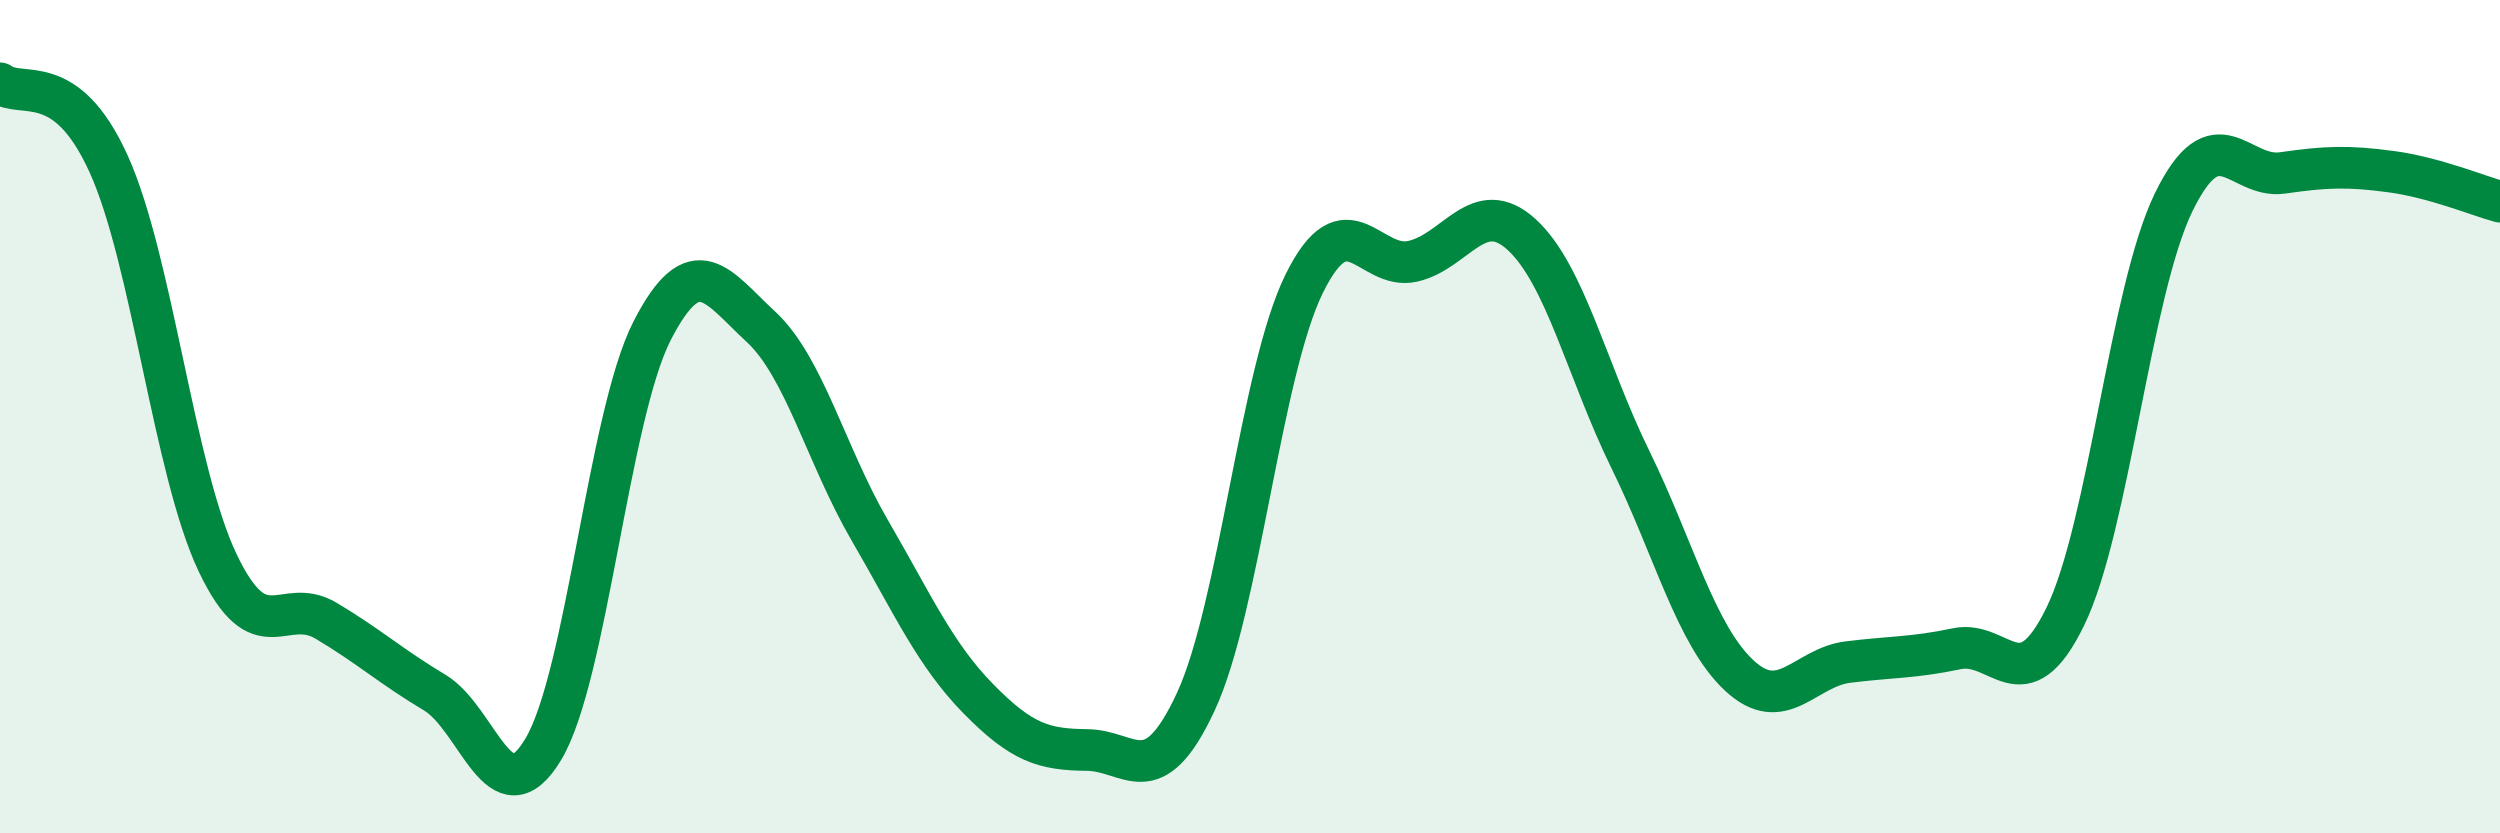 
    <svg width="60" height="20" viewBox="0 0 60 20" xmlns="http://www.w3.org/2000/svg">
      <path
        d="M 0,2 C 0.52,2.39 1.57,1.64 2.61,3.94 C 3.65,6.24 4.18,11.31 5.22,13.5 C 6.26,15.69 6.79,14.28 7.83,14.9 C 8.87,15.52 9.39,16 10.43,16.62 C 11.47,17.24 12,19.72 13.04,17.98 C 14.08,16.24 14.61,9.97 15.65,7.94 C 16.69,5.91 17.22,6.88 18.26,7.84 C 19.3,8.8 19.83,10.93 20.87,12.72 C 21.91,14.51 22.44,15.71 23.48,16.77 C 24.52,17.83 25.05,17.99 26.09,18 C 27.13,18.01 27.66,19.08 28.7,16.84 C 29.74,14.6 30.26,8.92 31.3,6.81 C 32.34,4.7 32.87,6.51 33.91,6.27 C 34.95,6.03 35.48,4.68 36.52,5.63 C 37.56,6.58 38.09,8.91 39.13,11.03 C 40.17,13.15 40.7,15.24 41.74,16.21 C 42.78,17.18 43.31,16.02 44.35,15.89 C 45.39,15.76 45.92,15.79 46.96,15.57 C 48,15.35 48.53,16.93 49.57,14.79 C 50.61,12.65 51.13,6.98 52.17,4.85 C 53.21,2.72 53.74,4.3 54.78,4.15 C 55.82,4 56.35,3.98 57.39,4.12 C 58.43,4.26 59.48,4.7 60,4.84L60 20L0 20Z"
        fill="#008740"
        opacity="0.1"
        stroke-linecap="round"
        stroke-linejoin="round"
      />
      <path
        d="M 0,2 C 0.52,2.39 1.57,1.64 2.61,3.94 C 3.65,6.24 4.18,11.31 5.22,13.5 C 6.26,15.69 6.79,14.28 7.83,14.9 C 8.87,15.52 9.39,16 10.43,16.62 C 11.47,17.24 12,19.72 13.04,17.98 C 14.08,16.24 14.61,9.97 15.65,7.94 C 16.69,5.91 17.22,6.88 18.26,7.84 C 19.3,8.8 19.83,10.93 20.87,12.72 C 21.91,14.51 22.44,15.71 23.48,16.77 C 24.52,17.83 25.05,17.99 26.09,18 C 27.13,18.01 27.66,19.08 28.7,16.84 C 29.74,14.6 30.26,8.92 31.3,6.81 C 32.34,4.7 32.87,6.51 33.91,6.27 C 34.95,6.03 35.48,4.68 36.52,5.63 C 37.56,6.58 38.09,8.91 39.13,11.03 C 40.17,13.15 40.7,15.24 41.74,16.21 C 42.78,17.18 43.31,16.02 44.35,15.89 C 45.39,15.76 45.92,15.79 46.96,15.57 C 48,15.35 48.53,16.93 49.57,14.79 C 50.61,12.65 51.13,6.98 52.17,4.85 C 53.21,2.72 53.74,4.3 54.78,4.15 C 55.82,4 56.35,3.98 57.39,4.12 C 58.43,4.26 59.48,4.7 60,4.84"
        stroke="#008740"
        stroke-width="1"
        fill="none"
        stroke-linecap="round"
        stroke-linejoin="round"
      />
    </svg>
  